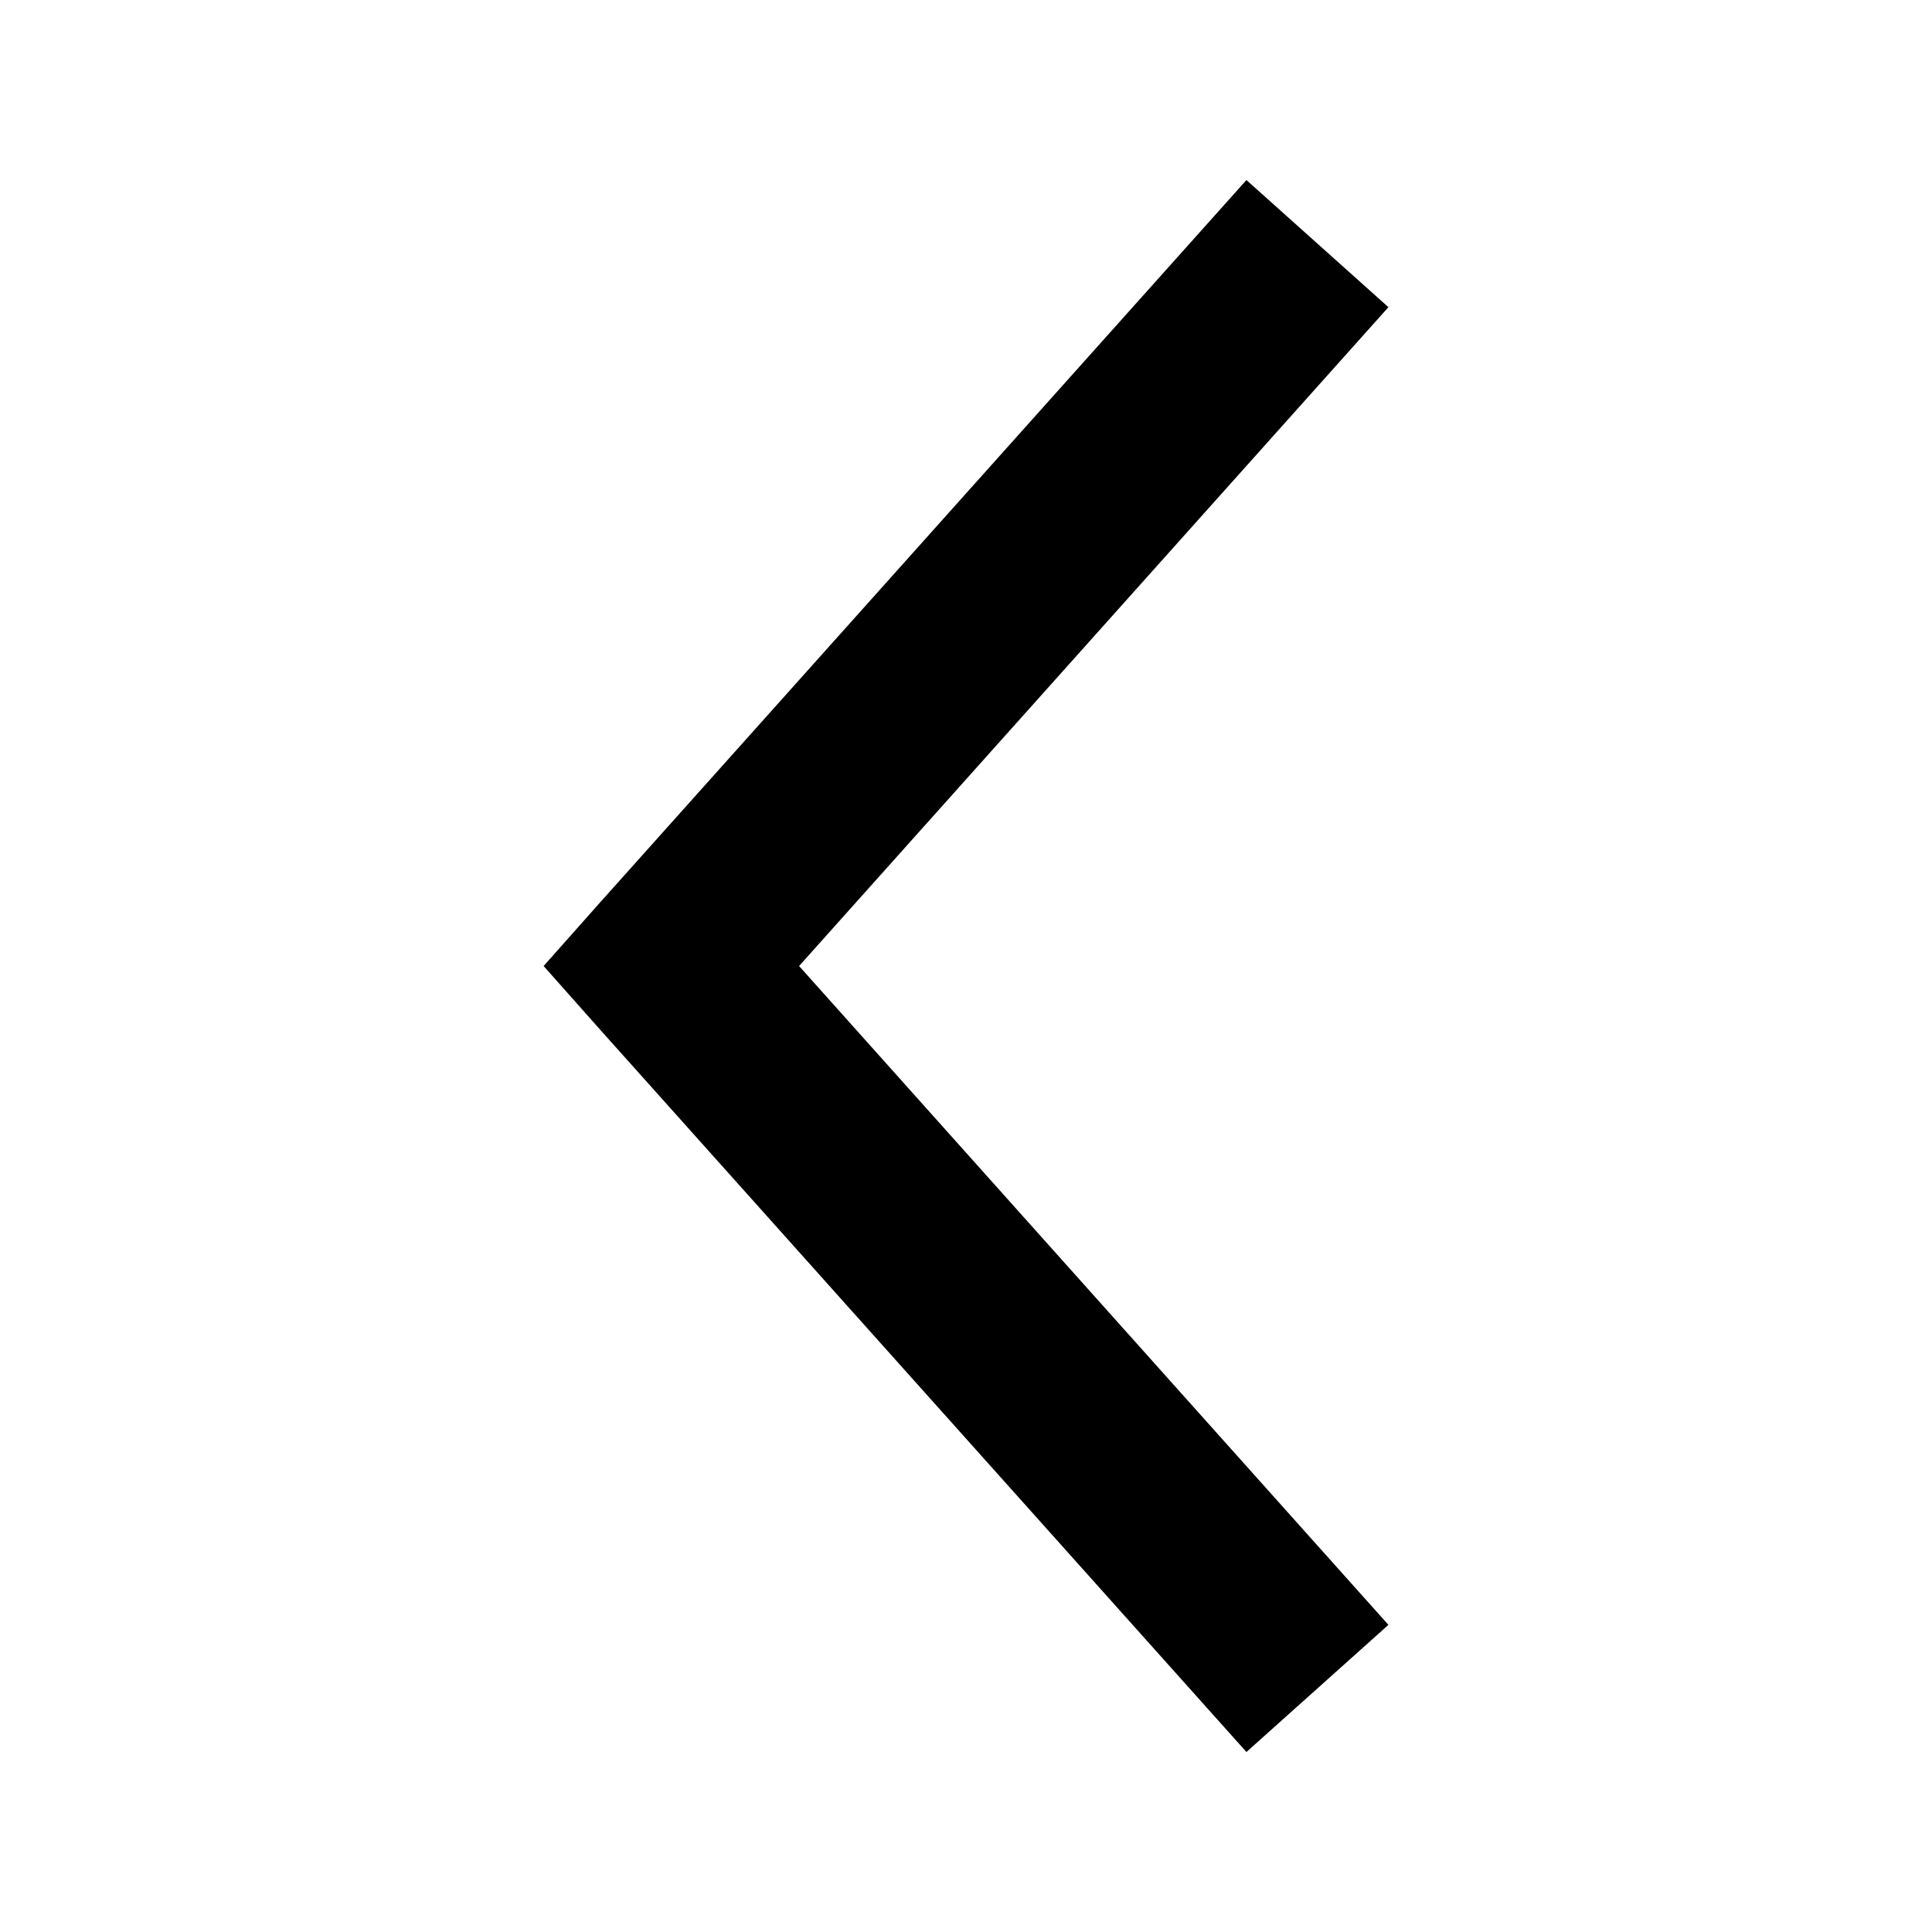 <?xml version="1.0" encoding="UTF-8"?>
<!-- The Best Svg Icon site in the world: iconSvg.co, Visit us! https://iconsvg.co -->
<svg fill="#000000" width="800px" height="800px" version="1.1" viewBox="144 144 512 512" xmlns="http://www.w3.org/2000/svg">
 <path d="m288.06 400 14.957 16.848 171.3 191.45 37.629-33.691-156.18-174.6 156.18-174.6-37.629-33.691-171.3 191.45-14.957 16.848z"/>
</svg>